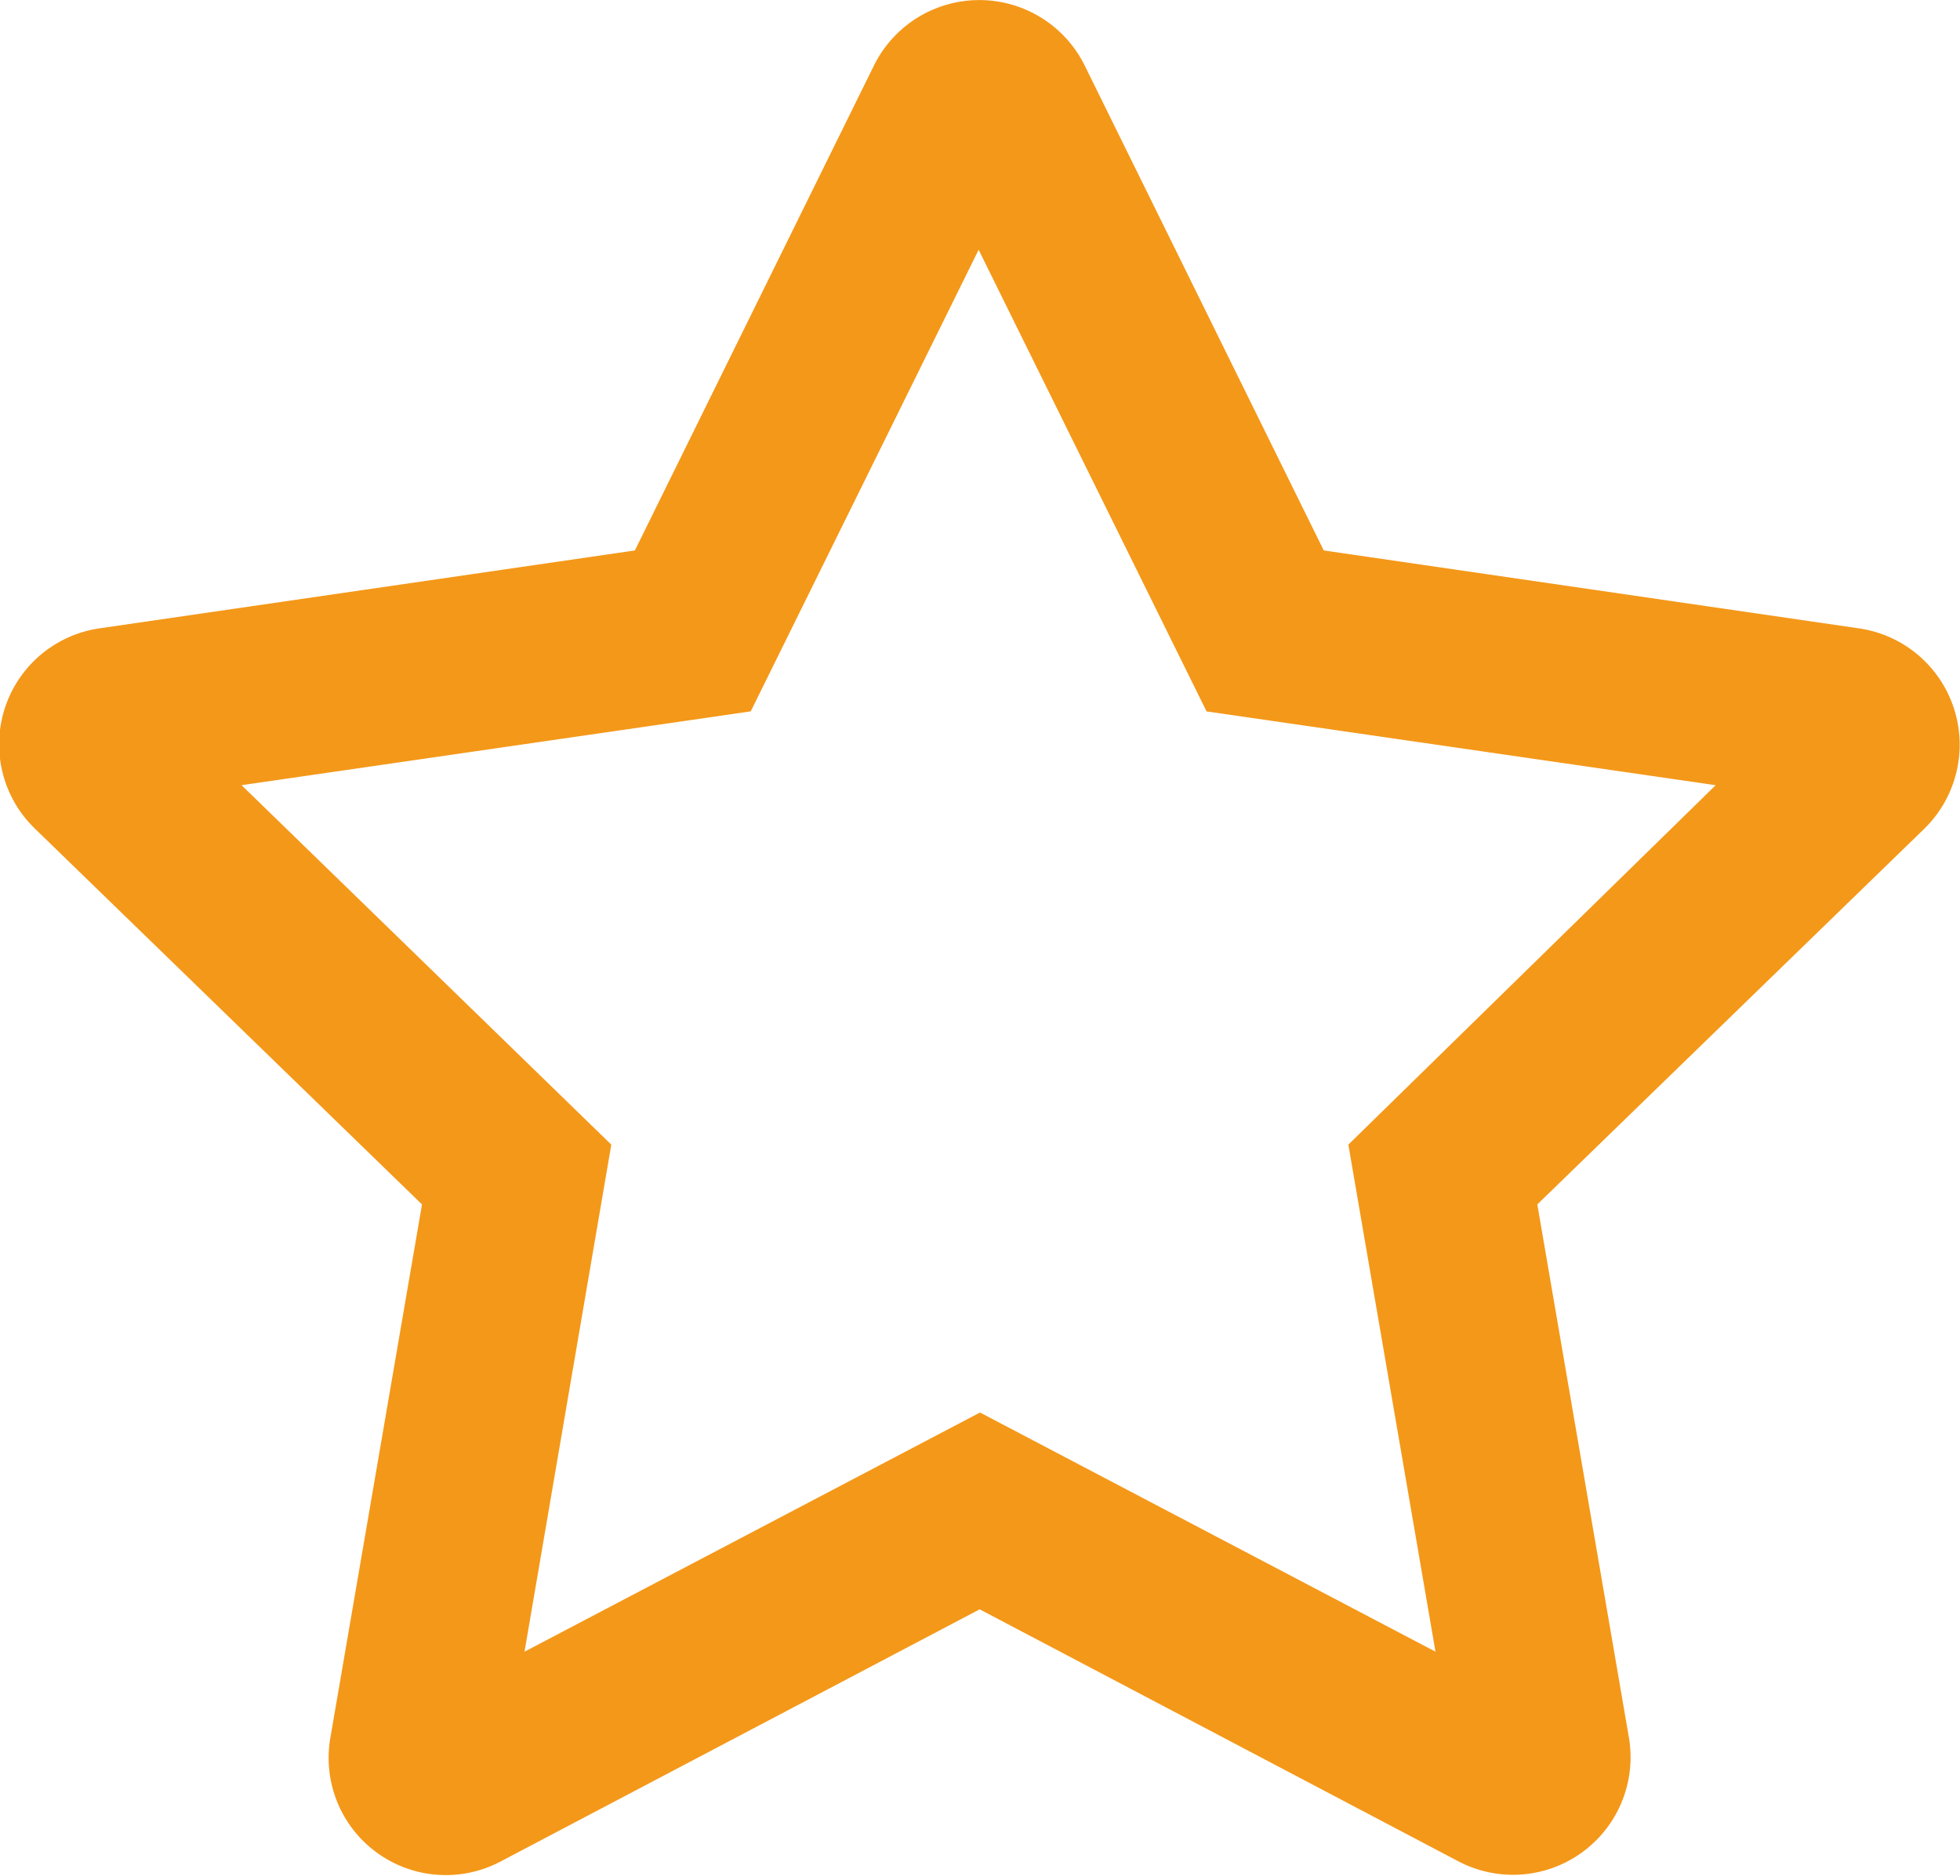<svg id="Capa_1" data-name="Capa 1" xmlns="http://www.w3.org/2000/svg" viewBox="0 0 57.36 54.9"><defs><style>.cls-1{fill:#f49819;}</style></defs><path class="cls-1" d="M260.11,105.75l-11.33,11,2.68,15.6a3.44,3.44,0,0,1-5,3.62l-14-7.37-14,7.37a3.43,3.43,0,0,1-5-3.62l2.68-15.6-11.33-11a3.43,3.43,0,0,1,1.89-5.86l15.67-2.28,7-14.2a3.44,3.44,0,0,1,6.16,0l7,14.2,15.66,2.28A3.44,3.44,0,0,1,260.11,105.75ZM254,104.48l-14.9-2.16-6.67-13.51-6.67,13.51-14.9,2.16L221.68,115l-2.54,14.84,13.33-7,13.33,7L243.25,115Z" transform="translate(-203.79 -81.5)"/></svg>